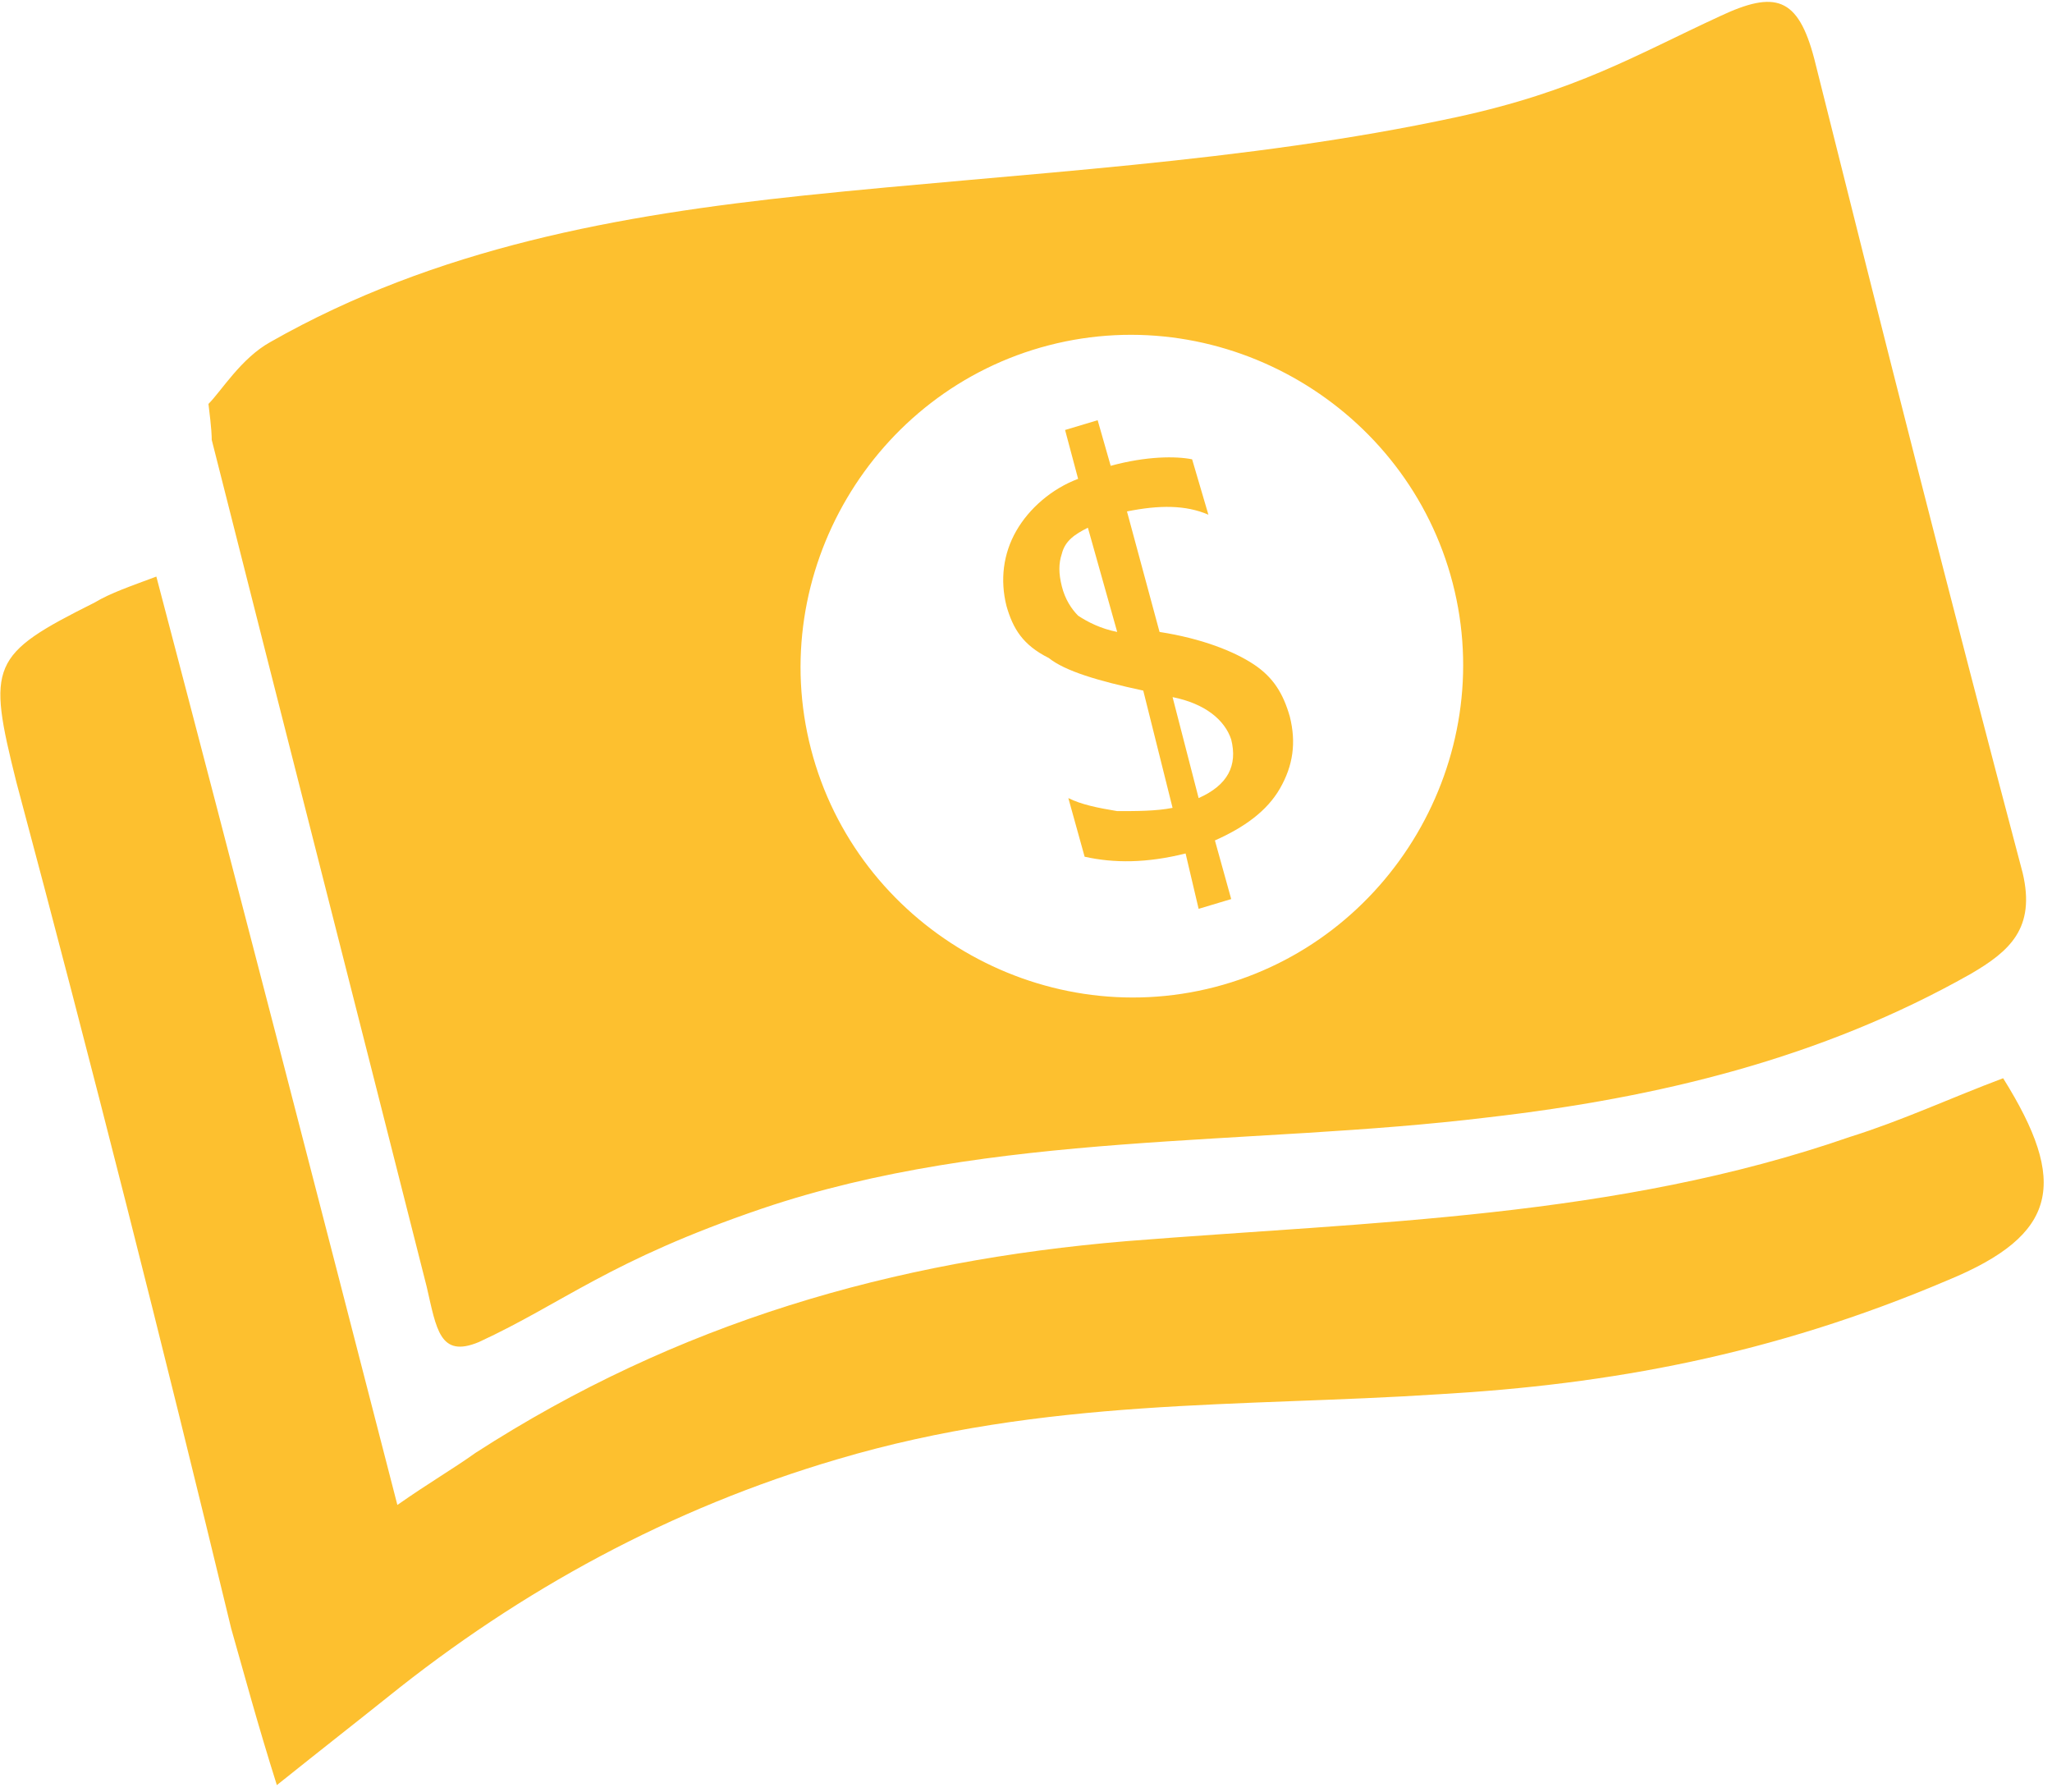 <svg width="63" height="55" viewBox="0 0 63 55" fill="none" xmlns="http://www.w3.org/2000/svg">
<path id="Vector" d="M59.8 39.3C54.4 41.6 49.4 42.5 44.2 42.8C38.1 43.2 32.1 42.9 25.7 44.8C20.6 46.3 16 48.8 11.9 52.1C10.9 52.9 10 53.6 8.5 54.8C7.9 52.9 7.5 51.4 7.1 50C5 41.3 2.8 32.6 0.5 24C-0.4 20.4 -0.3 20.1 2.9 18.5C3.4 18.2 4 18 4.8 17.7C7.3 27.2 9.7 36.5 12.2 46.2C13.2 45.5 13.9 45.1 14.6 44.6C20.8 40.6 27.4 38.7 34.6 38.1C42.1 37.5 49.6 37.4 56.8 34.9C58.4 34.4 59.9 33.7 61.5 33.1C63.5 36.3 63.2 37.9 59.8 39.3ZM6.5 13.5C6.5 13.4 6.5 13.2 6.4 12.4C6.8 12 7.4 11 8.3 10.5C13.4 7.6 19 6.6 24.7 6C31.4 5.3 38.2 5 44.7 3.6C48.4 2.8 50.2 1.7 52.8 0.5C54.5 -0.3 55.2 -0.1 55.7 1.8C57.8 10.2 59.9 18.5 62.1 26.8C62.5 28.5 61.7 29.2 60.5 29.9C55.9 32.5 50.9 33.7 45.7 34.3C38.3 35.2 30.5 34.7 23.4 37.1C18.7 38.7 17.3 40 14.7 41.2C13.5 41.7 13.4 40.8 13.1 39.5C10.9 30.8 8.7 22.2 6.5 13.5ZM24.9 23C26.3 28.4 31.9 31.7 37.3 30.3C42.7 28.9 46 23.3 44.6 17.9C43.2 12.5 37.6 9.2 32.2 10.6C26.8 12 23.5 17.6 24.9 23ZM30.9 18.6C30.7 17.8 30.8 17 31.2 16.3C31.6 15.6 32.3 15 33.1 14.7L32.7 13.2L33.7 12.9L34.1 14.3C35.2 14 36.1 14 36.6 14.1L37.1 15.8C36.4 15.5 35.6 15.5 34.6 15.7L35.6 19.4C36.9 19.6 37.9 20 38.5 20.4C39.1 20.8 39.4 21.3 39.6 22C39.8 22.8 39.7 23.5 39.3 24.2C38.9 24.9 38.2 25.4 37.3 25.8L37.8 27.6L36.8 27.9L36.4 26.2C35.2 26.5 34.2 26.5 33.3 26.3L32.8 24.5C33.2 24.7 33.7 24.8 34.3 24.9C34.9 24.9 35.5 24.9 36 24.8L35.1 21.2C33.7 20.9 32.7 20.6 32.2 20.2C31.4 19.8 31.1 19.3 30.9 18.6ZM36 21.4L36.8 24.5C37.7 24.1 38 23.5 37.8 22.7C37.6 22.1 37 21.6 36 21.4ZM32.6 18C32.7 18.4 32.9 18.7 33.1 18.9C33.4 19.1 33.8 19.3 34.3 19.4L33.4 16.2C33 16.4 32.7 16.6 32.6 17C32.5 17.3 32.5 17.6 32.6 18Z" fill="#FDC02F"/>
</svg>
